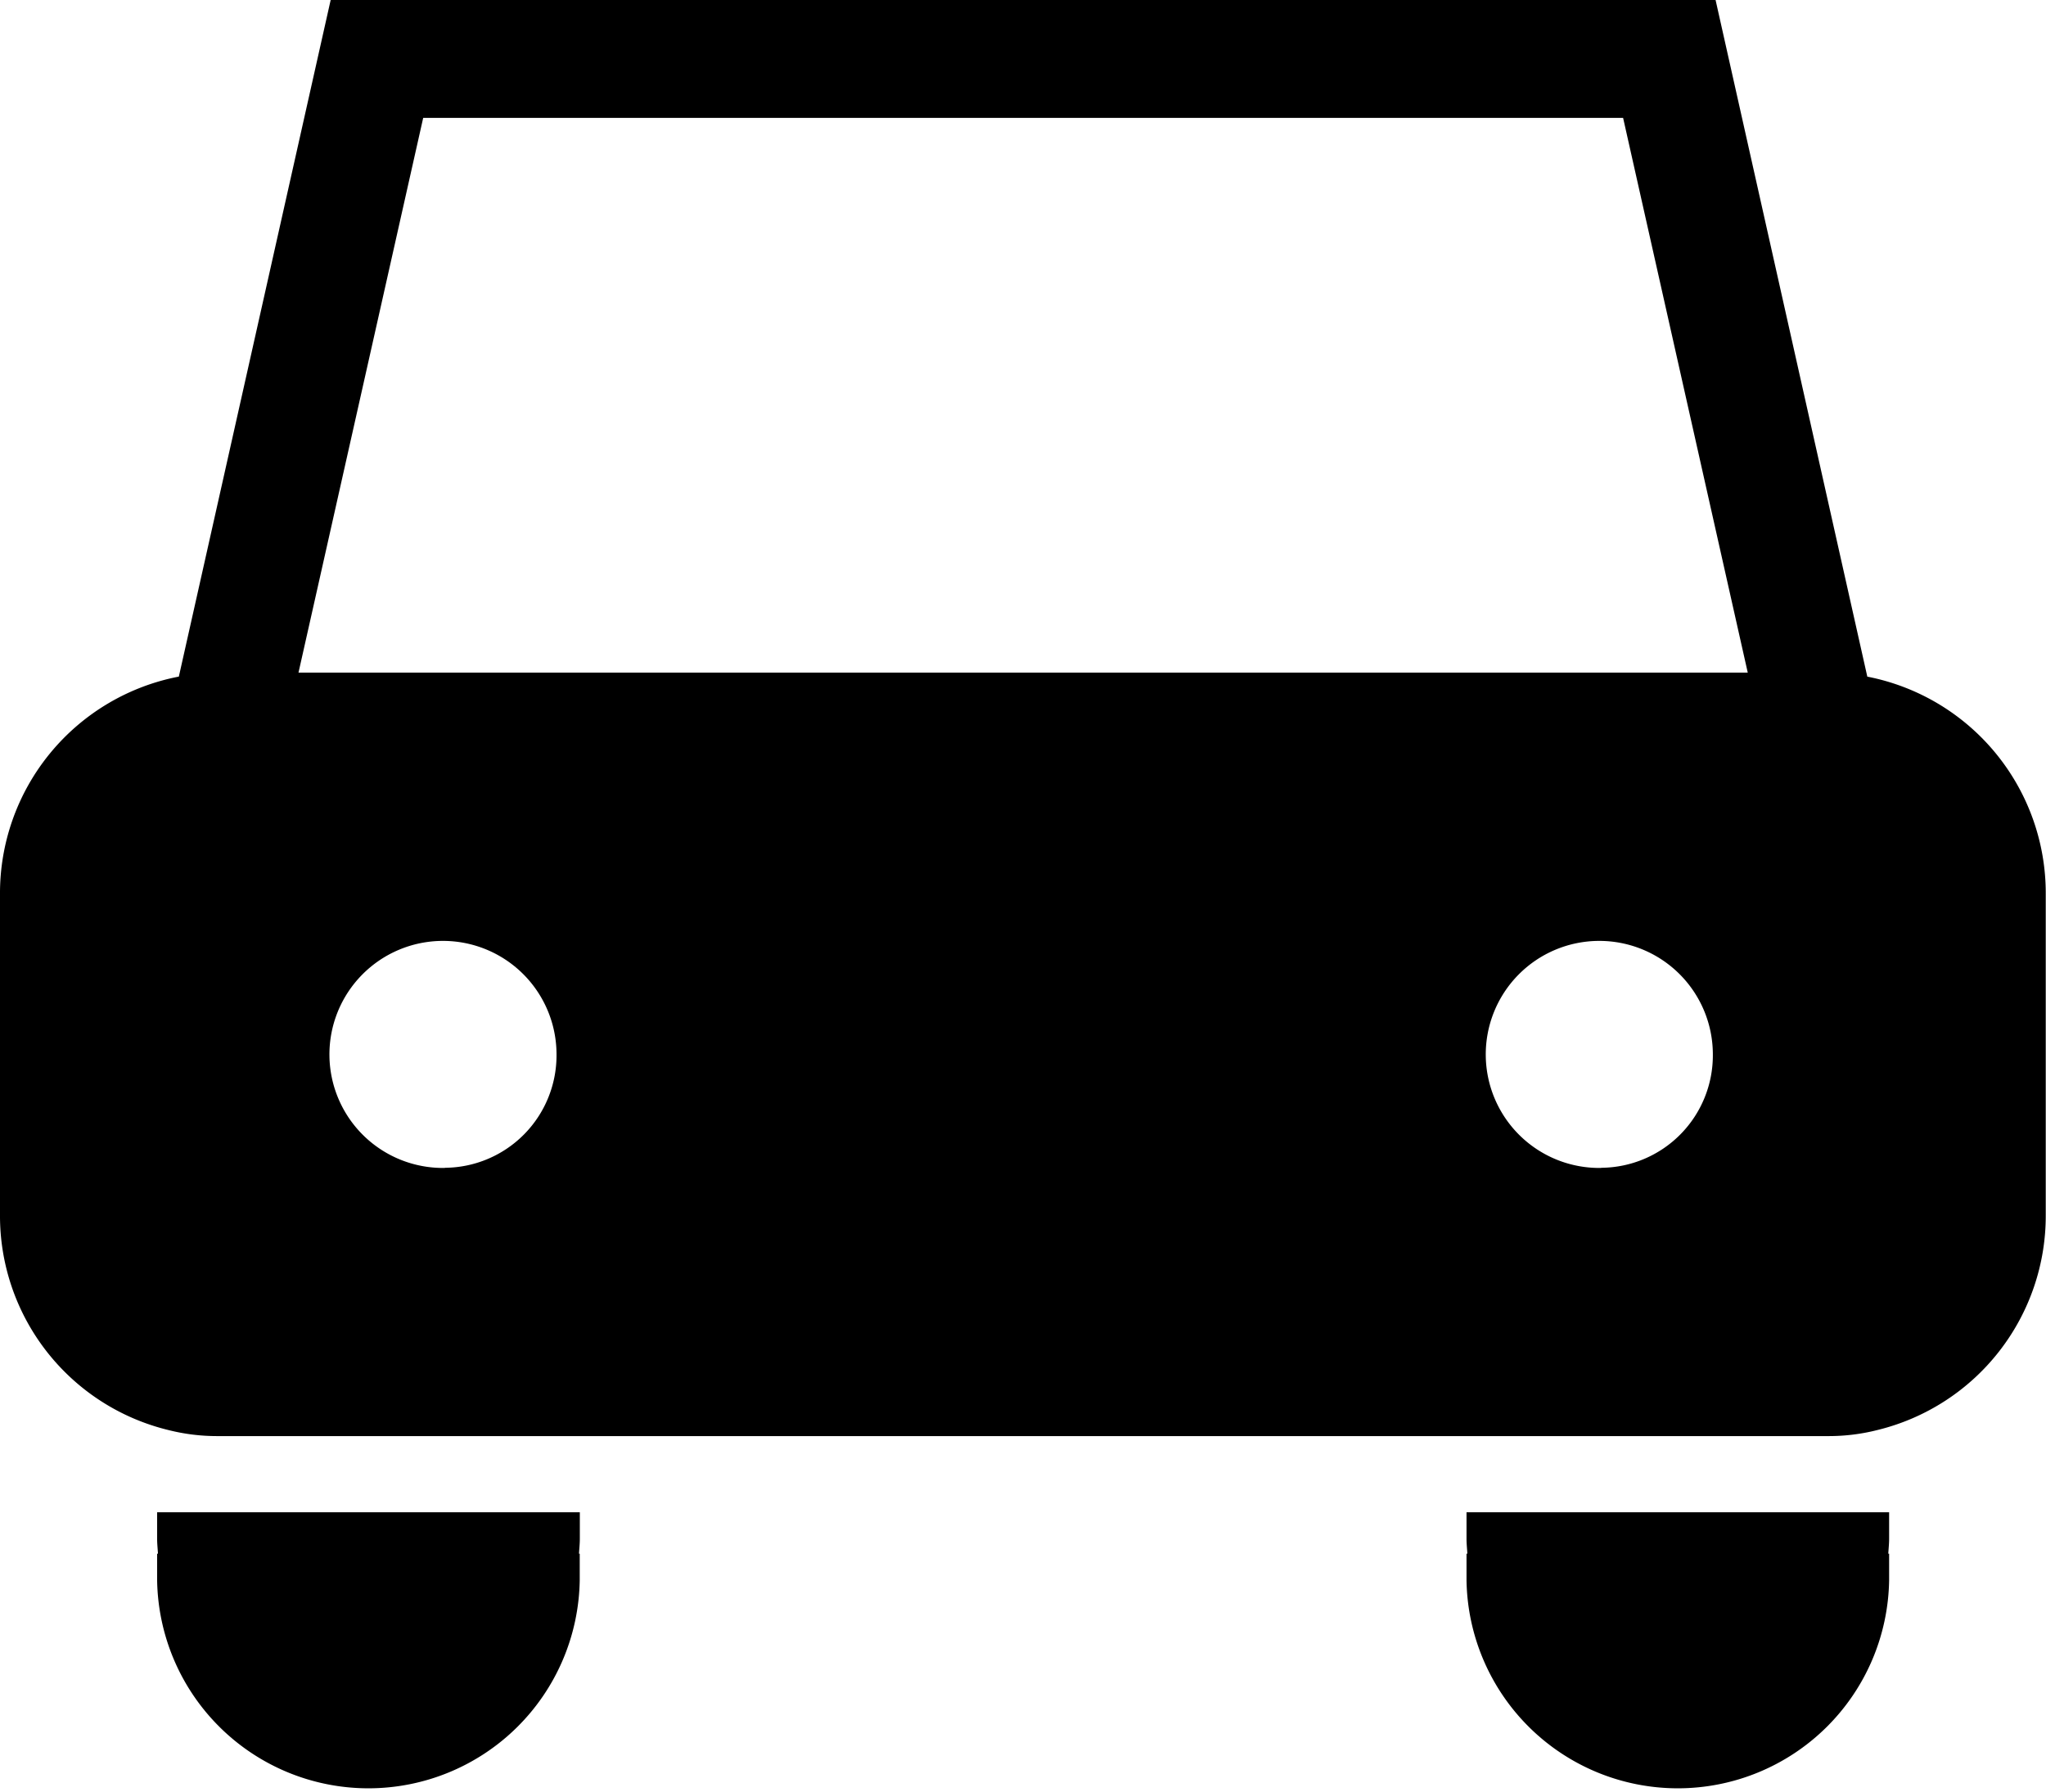 <svg xmlns="http://www.w3.org/2000/svg" width="41.264" height="36.14" viewBox="0 0 41.264 36.14">
  <g id="Group_17625" data-name="Group 17625" transform="translate(-464.7 -6020)">
    <path id="Path_9515" data-name="Path 9515" d="M52.36,33.5,49.3,19.852H21.369L18.307,33.5A4.45,4.45,0,0,0,14.7,37.892v6.457a4.446,4.446,0,0,0,3.384,4.346,4,4,0,0,0,1,.125H51.575a3.986,3.986,0,0,0,1-.125,4.448,4.448,0,0,0,3.384-4.346V37.892A4.45,4.45,0,0,0,52.356,33.5Zm-5.366,9.911a2.29,2.29,0,1,1,2.251-2.29A2.268,2.268,0,0,1,46.994,43.408Zm-23.321,0a2.29,2.29,0,1,1,2.251-2.29A2.268,2.268,0,0,1,23.673,43.408ZM23.235,22.23h24.2l2.514,11.19H20.72Z" transform="translate(450 6000.148)"/>
    <path id="Path_9516" data-name="Path 9516" d="M26.827,71.379H20.492v.536c0,.1.011.2.017.3h-.017v.536a4.262,4.262,0,0,0,8.523,0v-.536H29c.006-.1.017-.2.017-.3v-.536Z" transform="translate(447.377 5979.125)"/>
    <path id="Path_9517" data-name="Path 9517" d="M70.269,71.379H63.934v.536c0,.1.011.2.017.3h-.017v.536a4.262,4.262,0,0,0,8.523,0v-.536H72.44c.006-.1.017-.2.017-.3v-.536Z" transform="translate(430.343 5979.125)"/>
  </g>
</svg>
